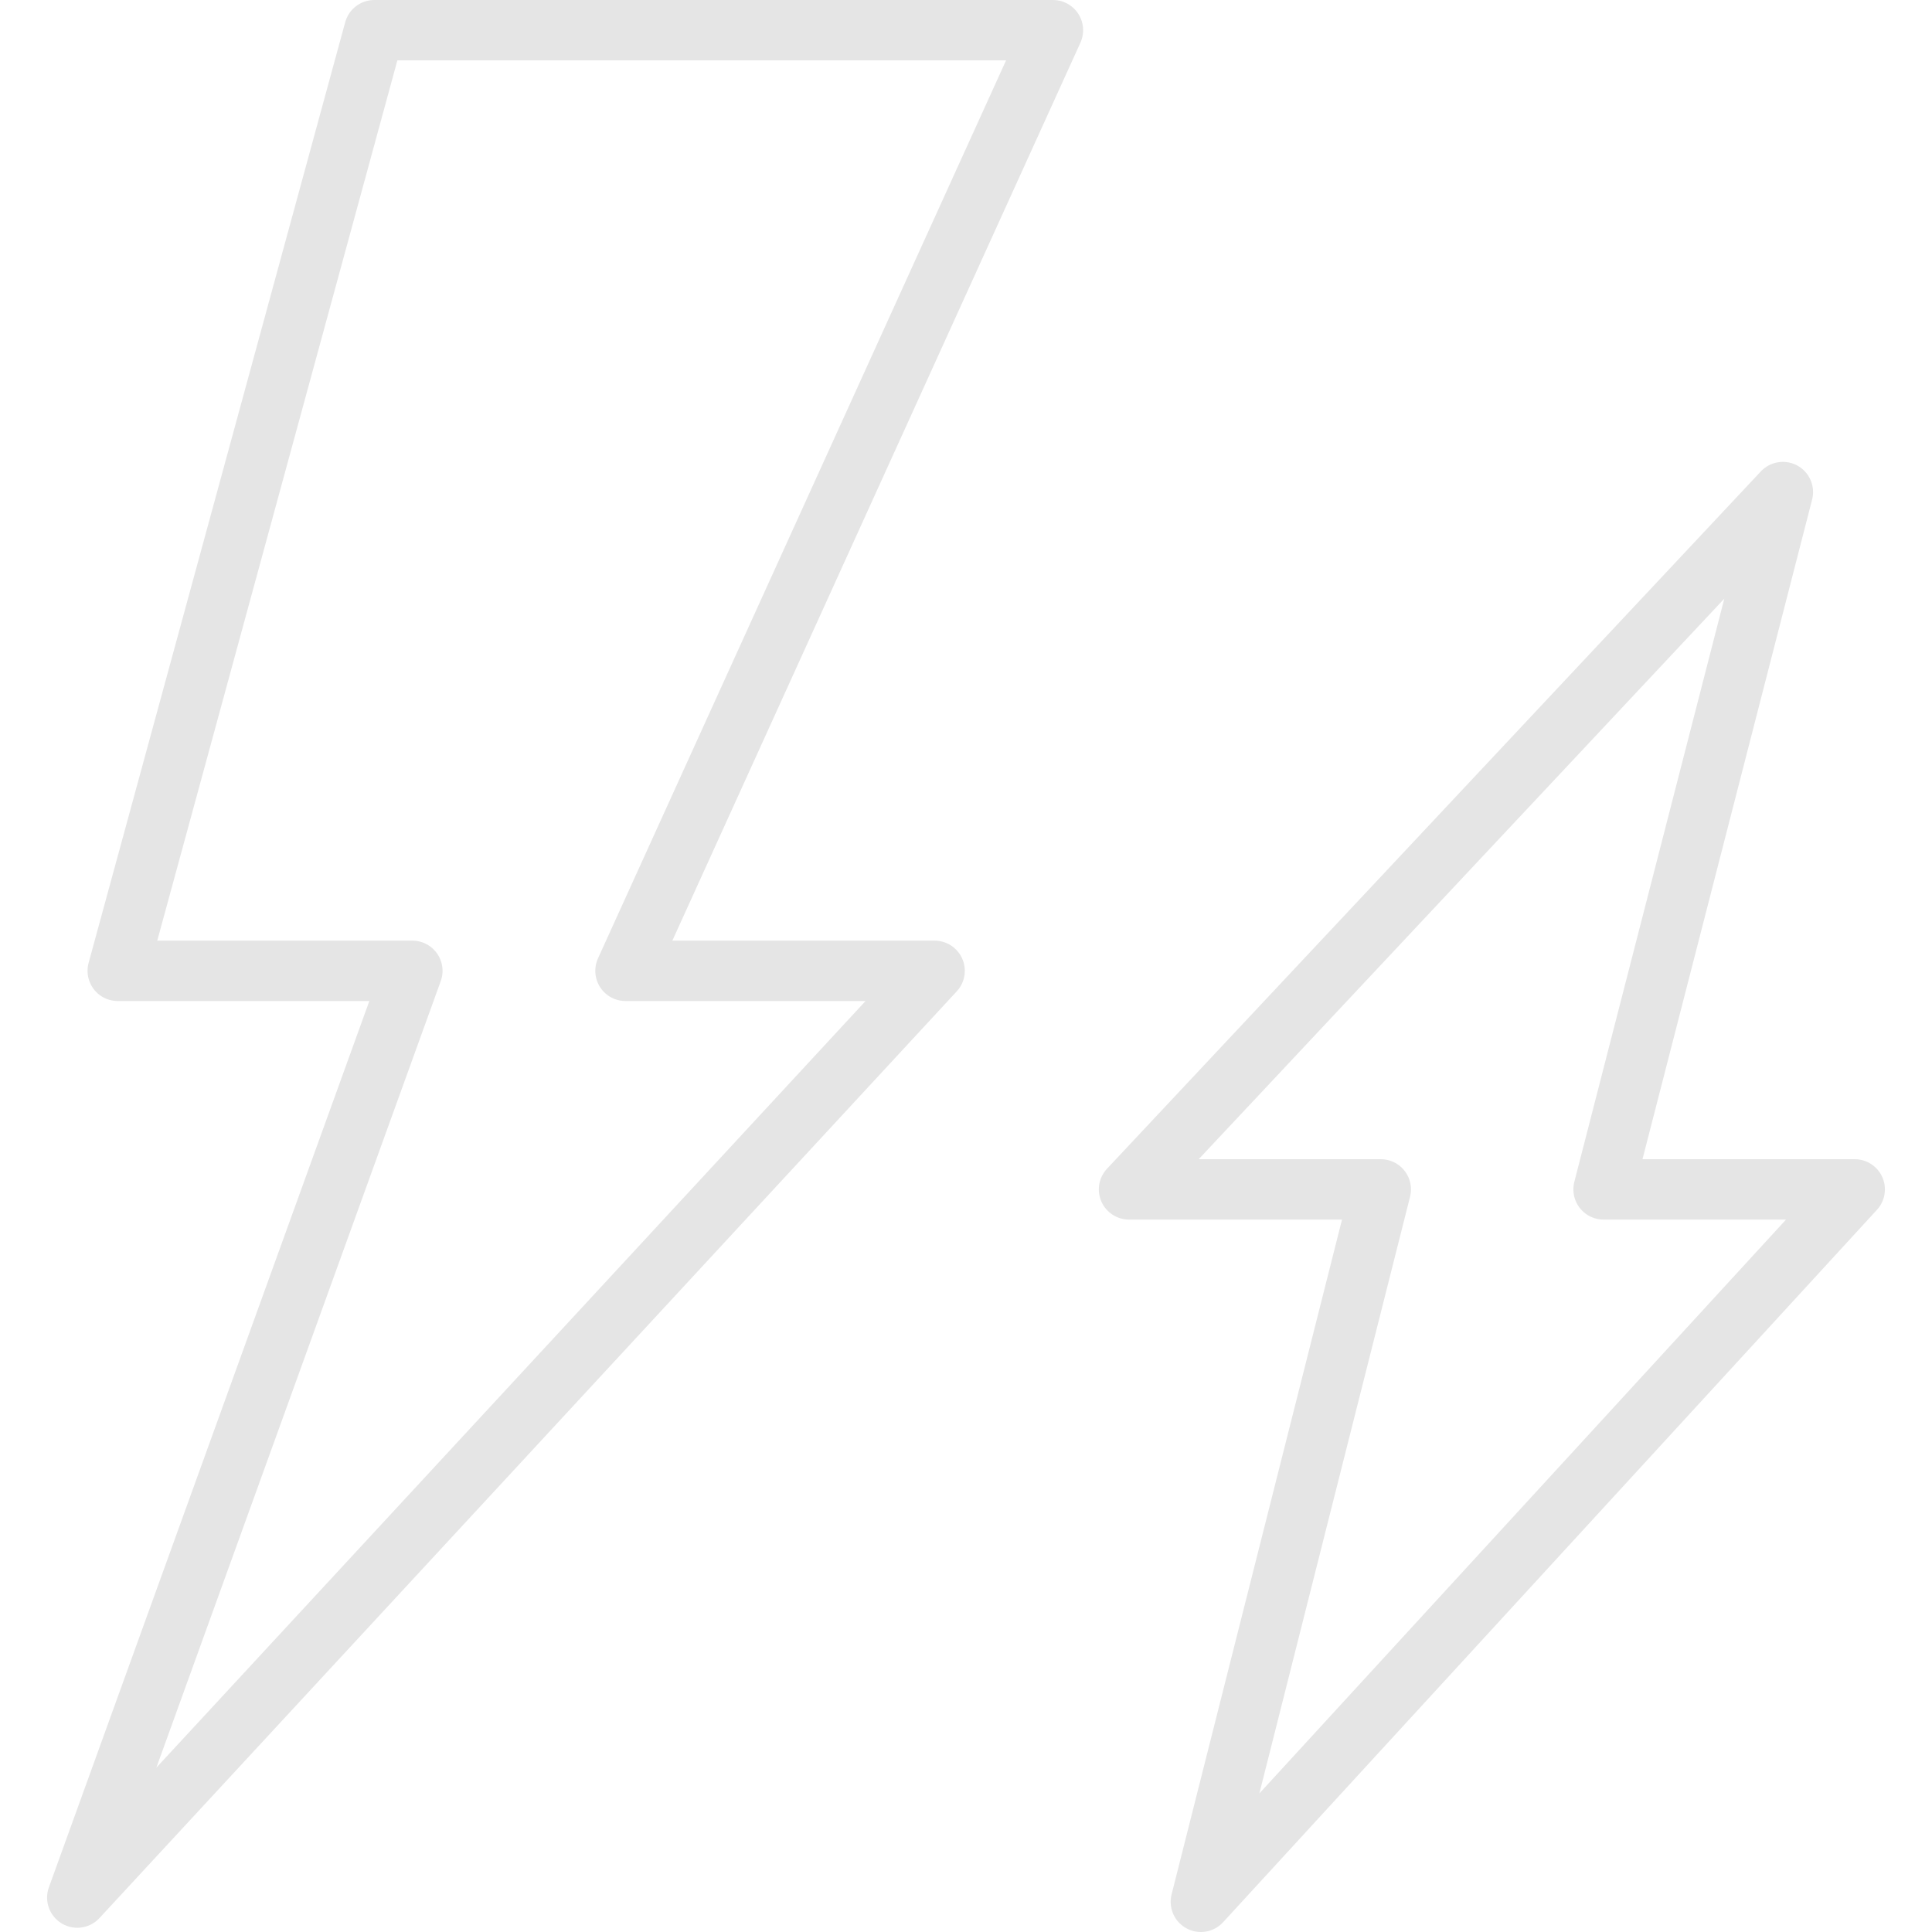<?xml version="1.0" encoding="utf-8"?>
<svg xmlns="http://www.w3.org/2000/svg" id="Layer_1" viewBox="0 0 32 32">
  <defs>
    <style>
      .cls-1 {
        fill: none;
        stroke: #e5e5e5;
        stroke-linecap: round;
        stroke-linejoin: round;
      }
    </style>
  </defs>
  <path class="cls-1" d="M6.2.5h11.24l-7.08,15.58h5.12L1.28,31.43l5.55-15.35H1.95L6.2.5Z"/>
  <path class="cls-1" d="M30.72,19.7h-4.16l2.97-11.55-10.83,11.55h4.17l-2.98,11.8,10.83-11.8Z"/>
</svg>